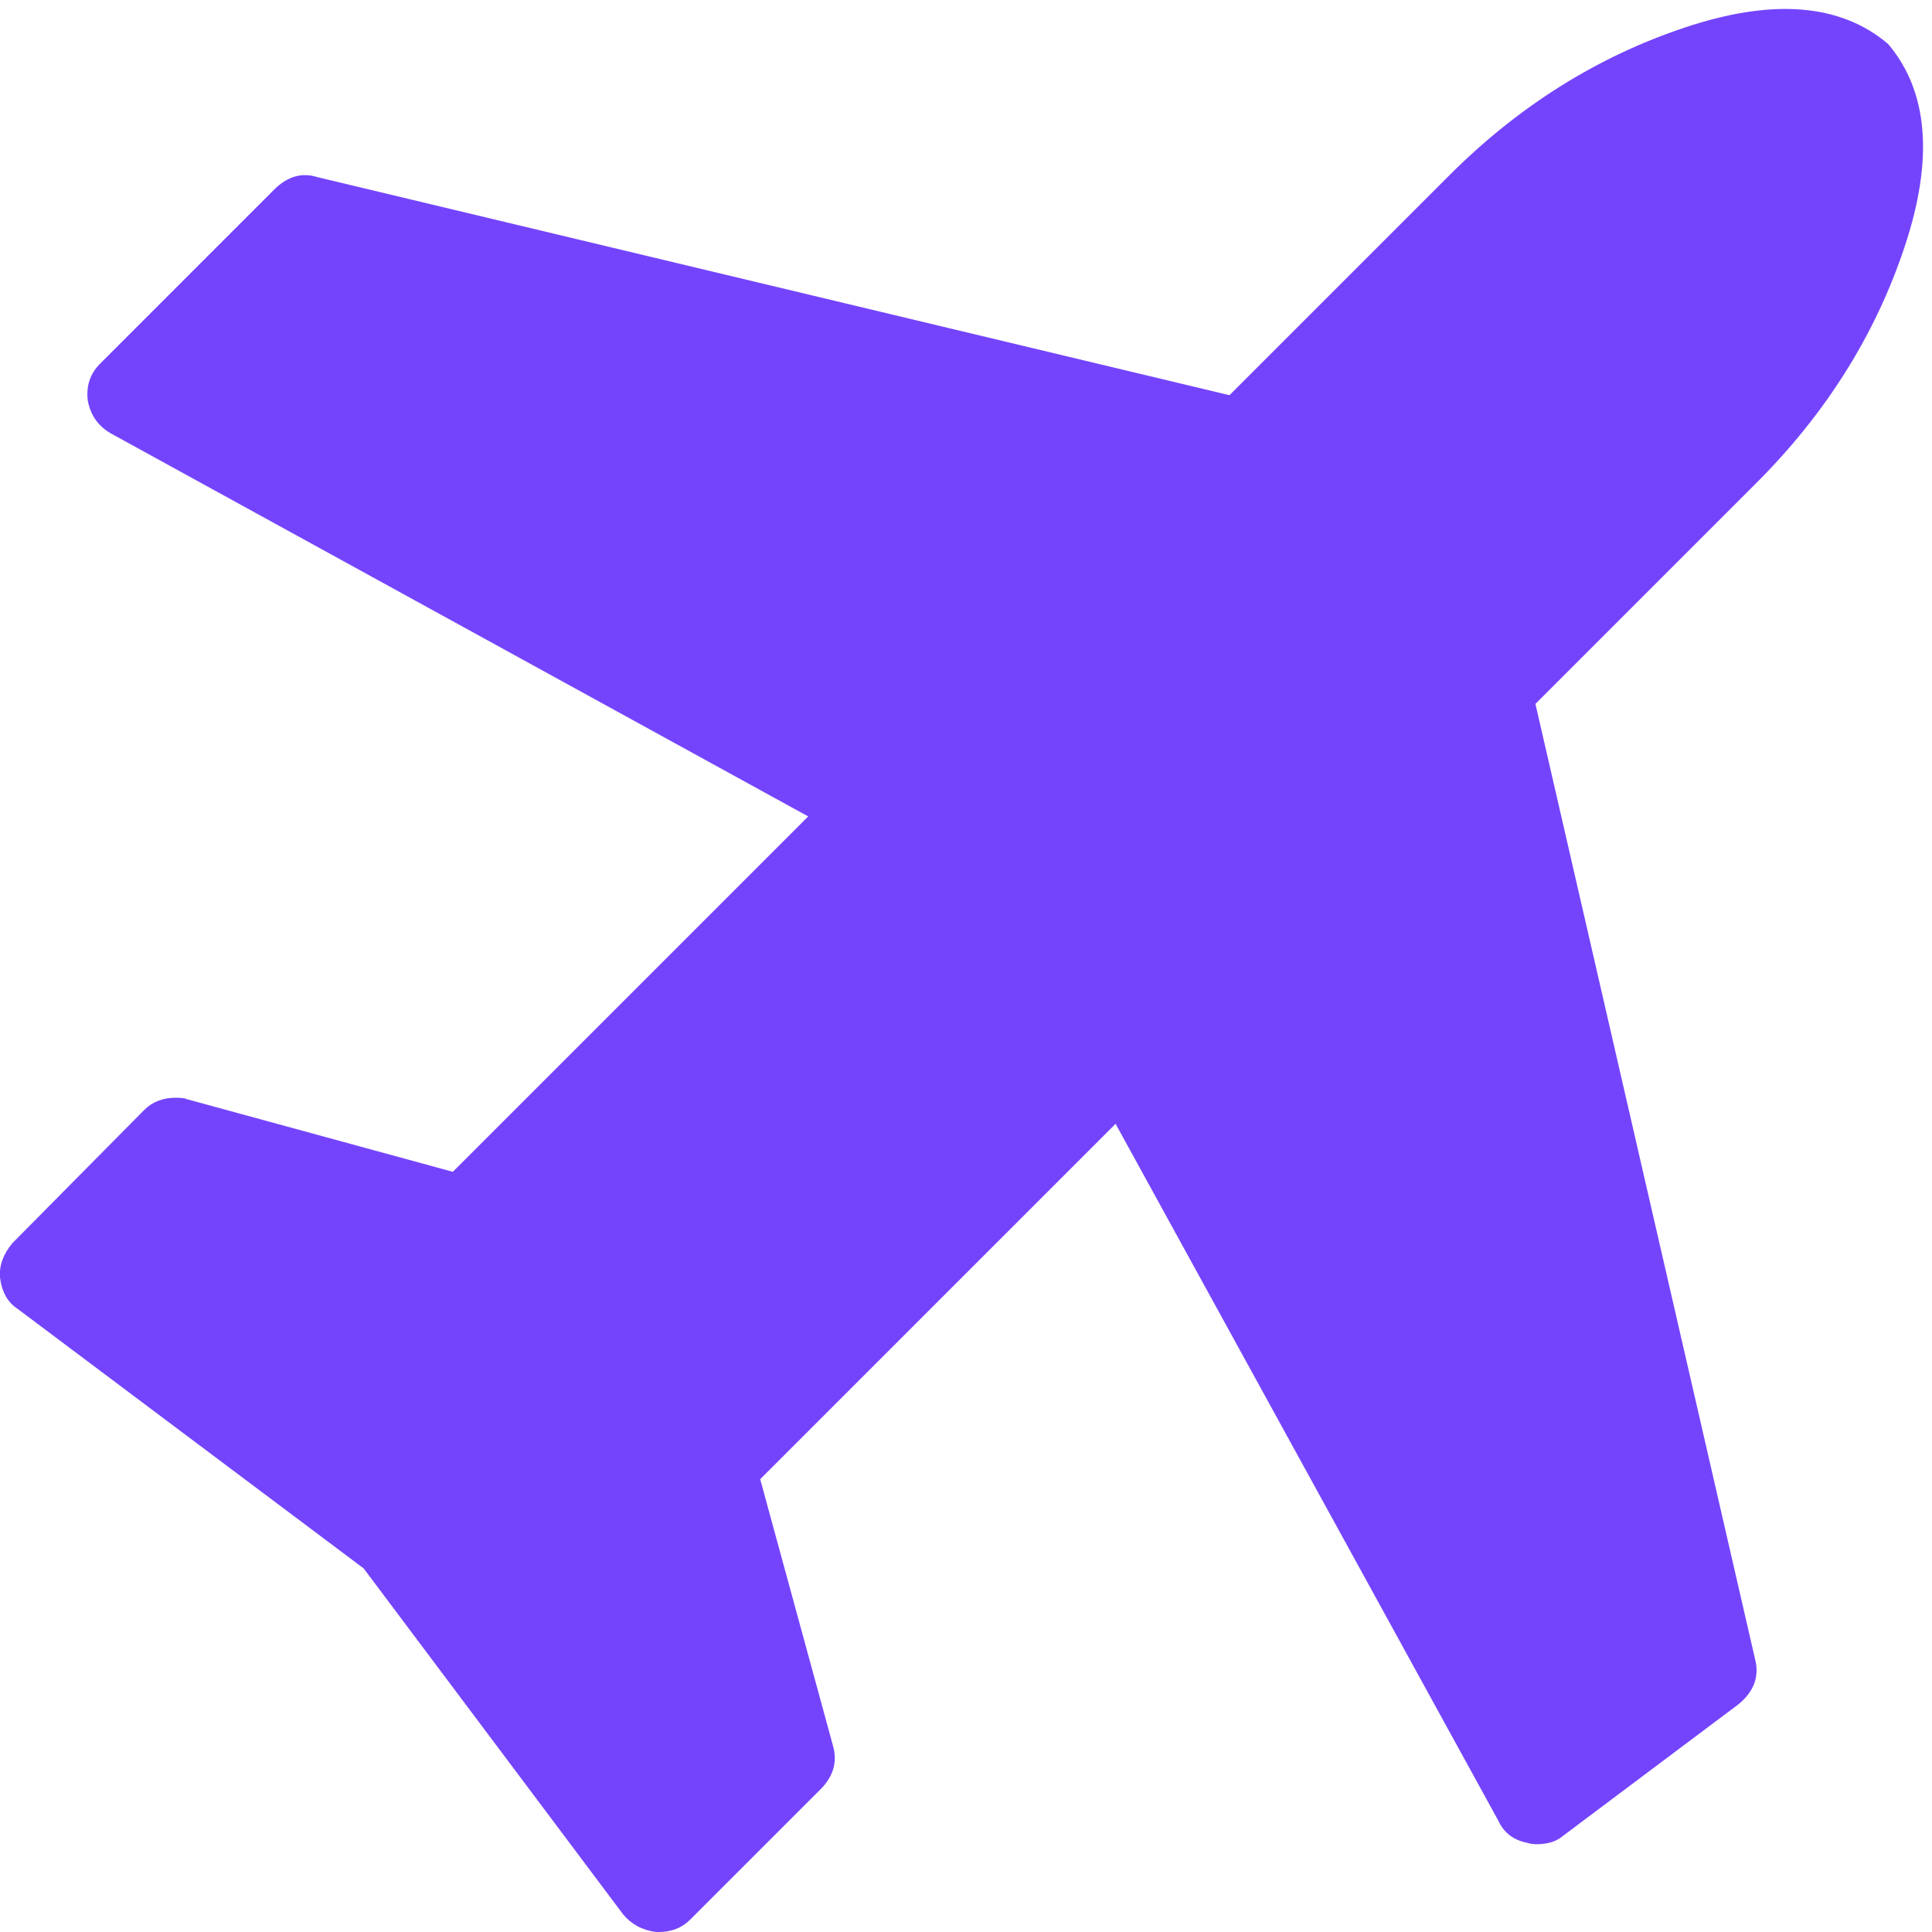 <svg width="38" height="38" viewBox="0 0 38 38" fill="none" xmlns="http://www.w3.org/2000/svg">
  <path
    d="M37.136 0.864C37.928 1.799 38.036 3.131 37.46 4.858C36.885 6.585 35.913 8.133 34.545 9.5L30.2 13.845L34.519 32.629C34.608 32.971 34.501 33.268 34.195 33.52L30.74 36.111C30.614 36.219 30.443 36.273 30.227 36.273C30.155 36.273 30.092 36.264 30.038 36.246C29.768 36.192 29.58 36.048 29.472 35.814L21.942 22.104L14.952 29.094L16.382 34.33C16.472 34.635 16.4 34.914 16.166 35.166L13.575 37.757C13.413 37.919 13.207 38 12.955 38H12.901C12.631 37.964 12.415 37.847 12.253 37.649L7.152 30.848L0.351 25.747C0.153 25.621 0.036 25.414 1.21063e-05 25.126C-0.018 24.892 0.063 24.668 0.243 24.452L2.834 21.834C2.996 21.672 3.203 21.591 3.455 21.591C3.563 21.591 3.634 21.6 3.67 21.618L8.906 23.048L15.896 16.058L2.186 8.528C1.934 8.384 1.781 8.169 1.727 7.881C1.691 7.593 1.772 7.35 1.97 7.152L5.425 3.697C5.677 3.464 5.947 3.392 6.234 3.482L24.182 7.773L28.5 3.455C29.867 2.087 31.415 1.116 33.142 0.54C34.869 -0.036 36.201 0.072 37.136 0.864Z"
    fill="#7444FD"/>
</svg>
